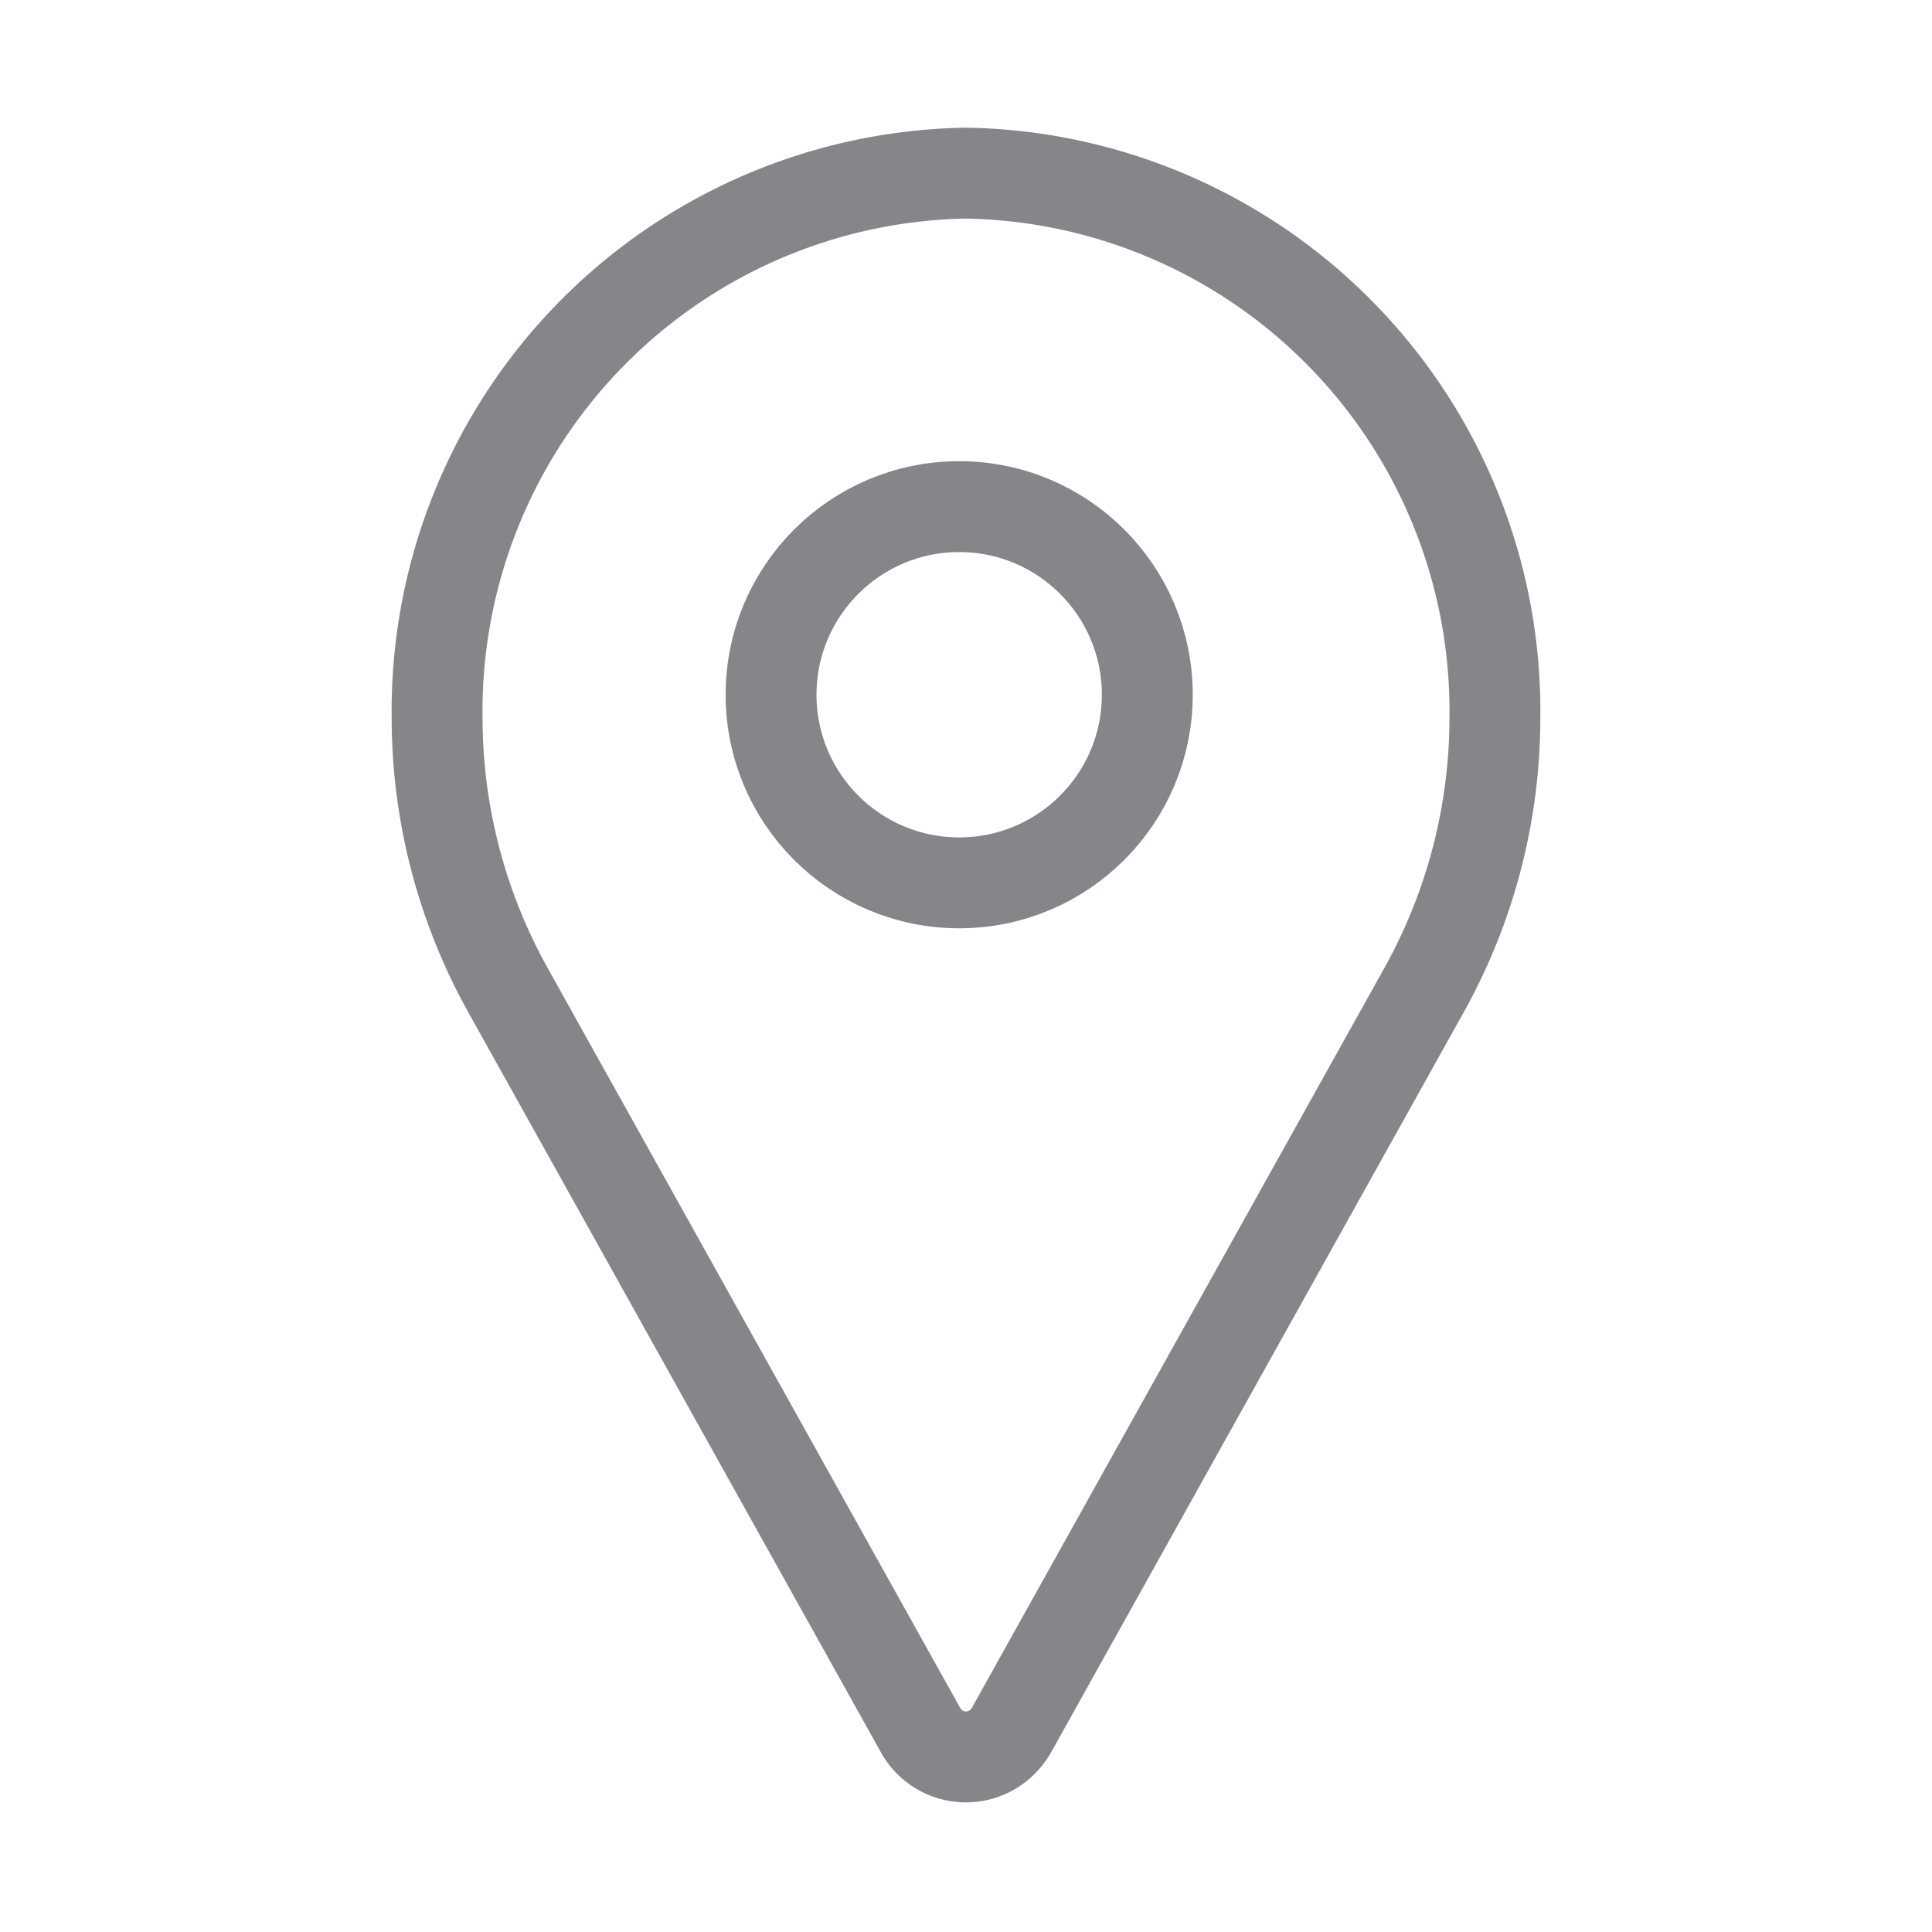 <svg xmlns="http://www.w3.org/2000/svg" viewBox="0 0 42.52 42.52"><defs><style>.cls-1,.cls-2{fill:none;}.cls-2{stroke:#85868a;stroke-miterlimit:10;stroke-width:2px;}</style></defs><g id="Ebene_2" data-name="Ebene 2"><g id="Ebene_1-2" data-name="Ebene 1"><rect class="cls-1" width="42.52" height="42.52"/><g id="Gruppe_139" data-name="Gruppe 139"><path id="Pfad_147" data-name="Pfad 147" class="cls-2" d="M21.26,3.81a11.84,11.84,0,0,0-11.64,12,12.32,12.32,0,0,0,1.57,6l9.06,16.25a1.14,1.14,0,0,0,1.55.47,1.18,1.18,0,0,0,.47-.47l9.06-16.25a12.32,12.32,0,0,0,1.57-6A11.84,11.84,0,0,0,21.26,3.81Z"/><circle id="Ellipse_8" data-name="Ellipse 8" class="cls-2" cx="21.11" cy="15.29" r="4.14"/></g></g></g></svg>